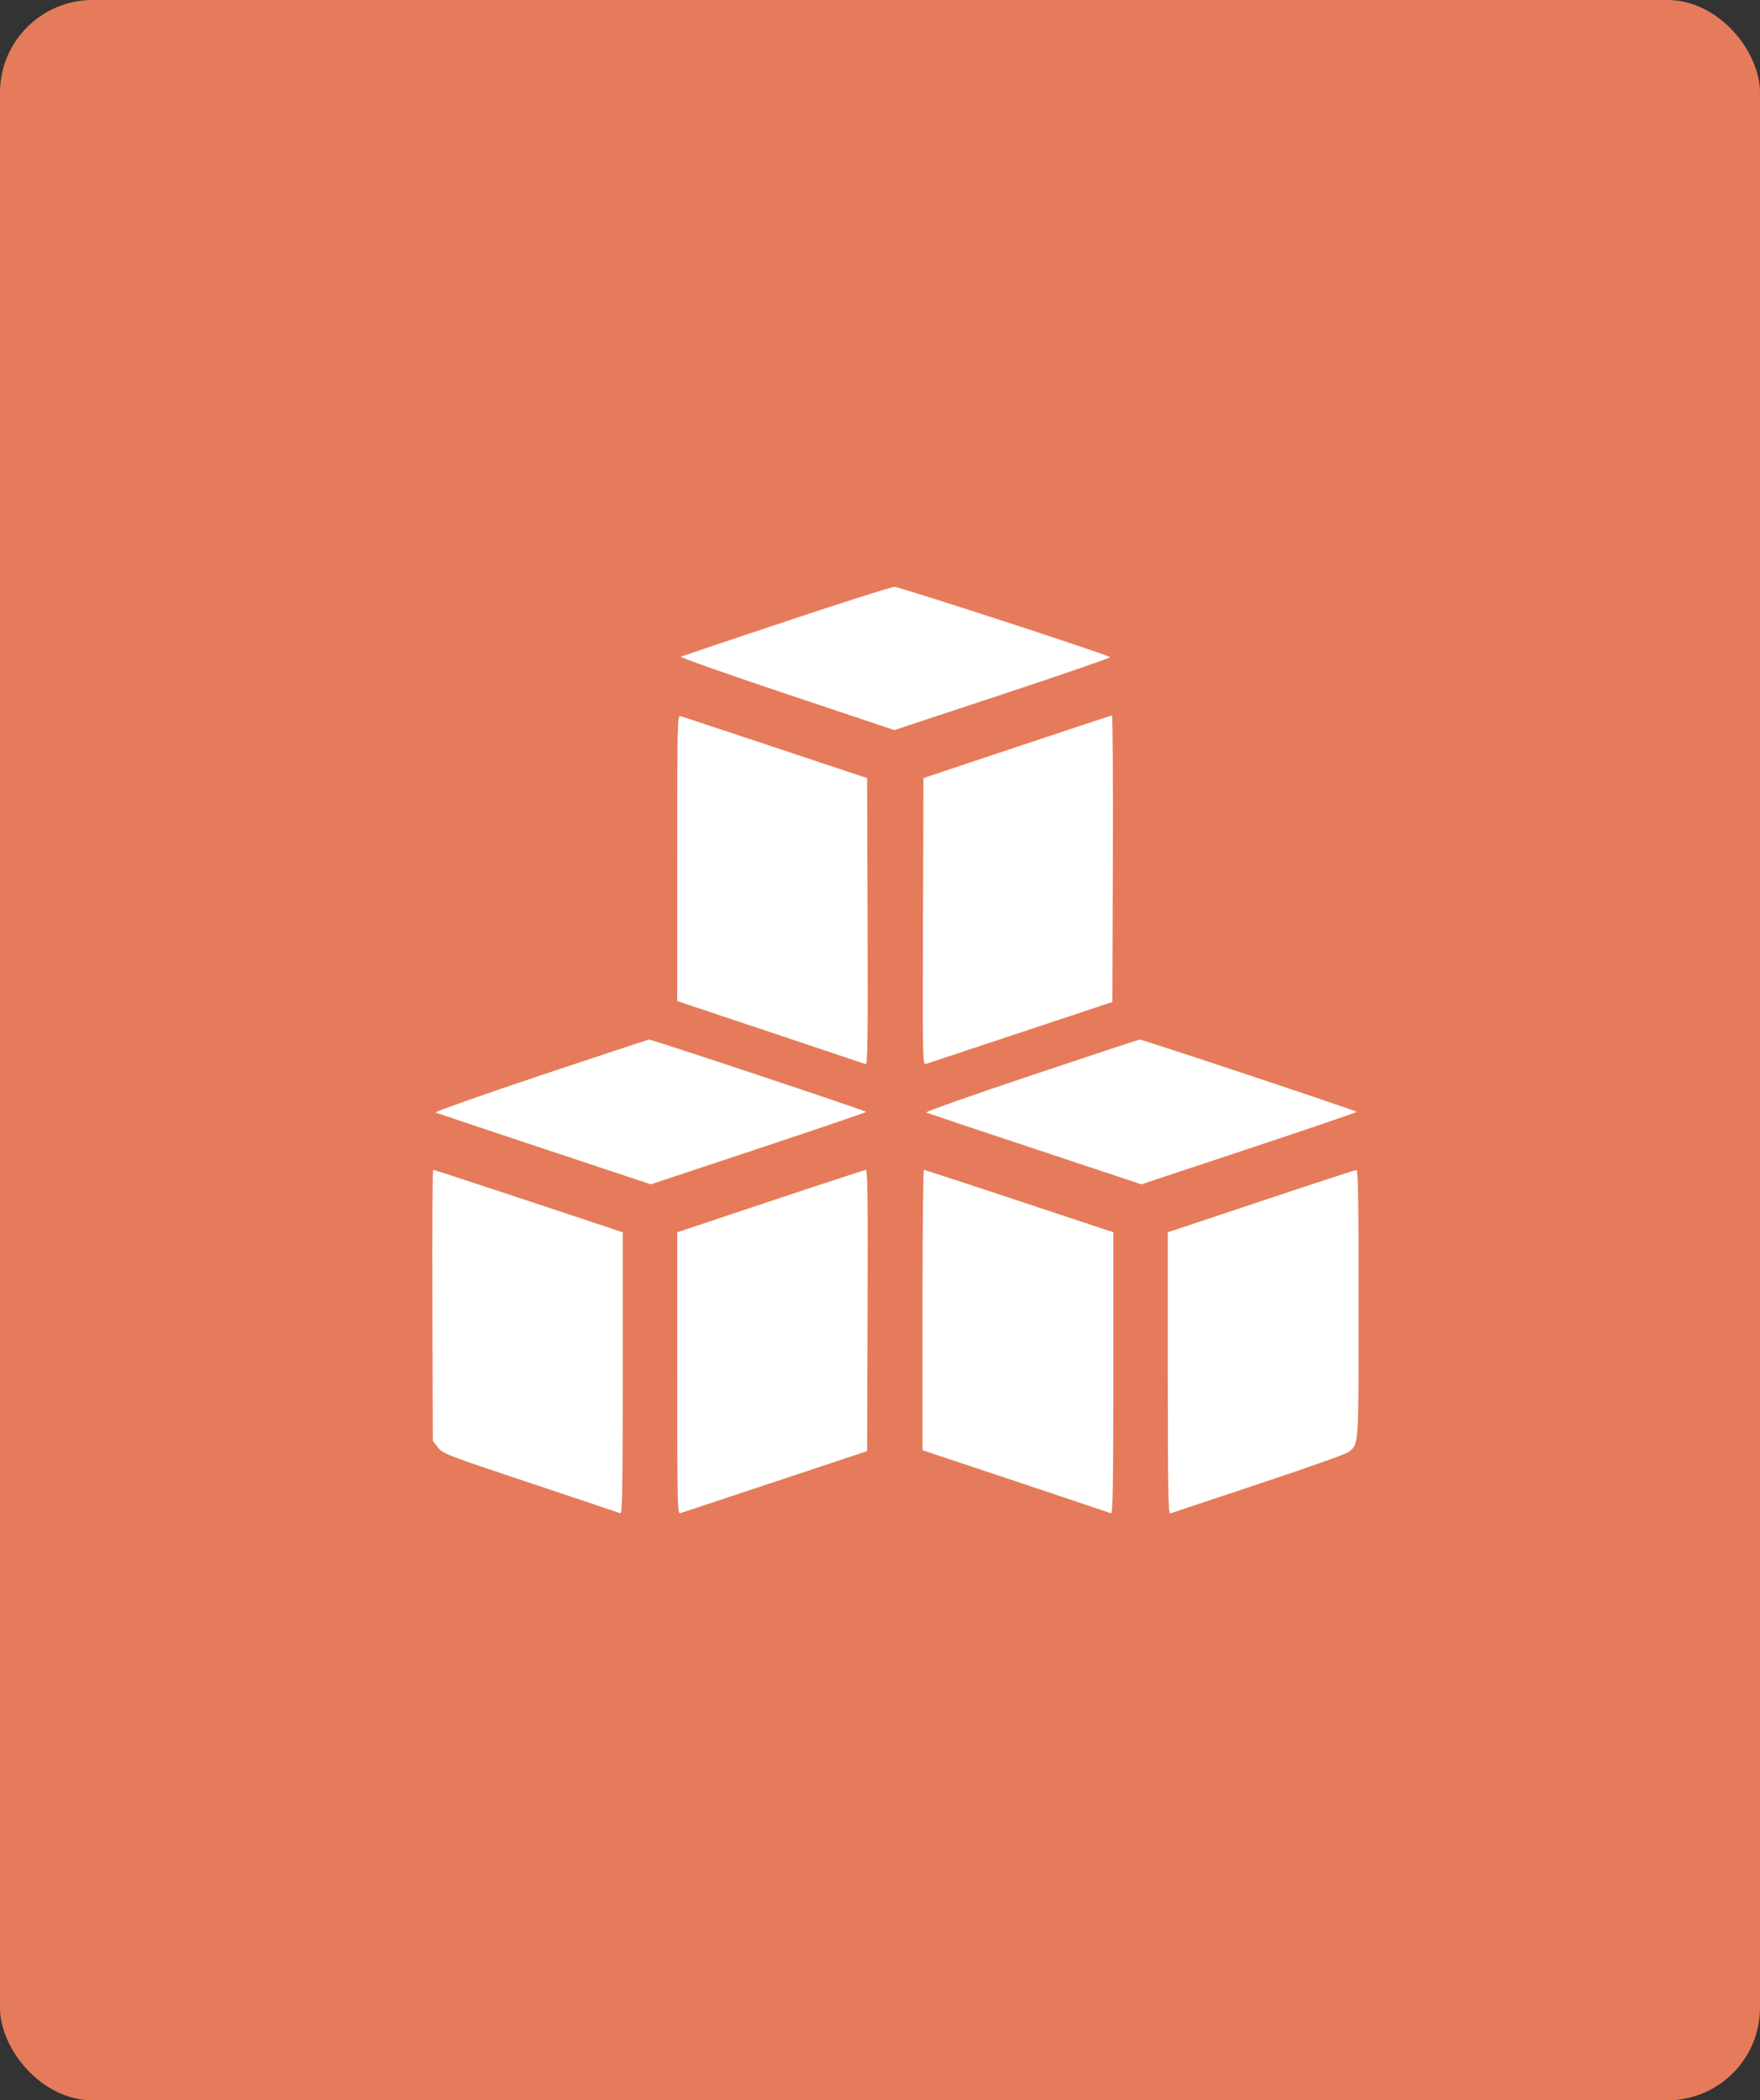<?xml version="1.0" encoding="UTF-8"?> <svg xmlns="http://www.w3.org/2000/svg" width="57" height="68" viewBox="0 0 57 68" fill="none"><rect x="0" y="0" width="57" height="68" fill="#333333" stroke="none"/> <rect width="57" height="68" rx="3" fill="#E57B5A"></rect> <path fill-rule="evenodd" clip-rule="evenodd" d="M25.464 20.114C23.635 20.724 22.099 21.239 22.051 21.259C22.002 21.279 23.538 21.822 25.464 22.466L28.965 23.637L32.479 22.475C34.412 21.836 35.974 21.297 35.951 21.276C35.852 21.187 29.125 18.996 28.965 19C28.868 19.003 27.292 19.504 25.464 20.114ZM21.933 27.781V32.412L24.949 33.418C26.608 33.972 27.998 34.438 28.039 34.454C28.098 34.478 28.11 33.548 28.098 29.837L28.082 25.191L25.111 24.203C23.476 23.66 22.093 23.201 22.036 23.183C21.939 23.152 21.933 23.397 21.933 27.781ZM32.937 24.179L29.907 25.191L29.892 29.836C29.877 34.244 29.882 34.48 29.98 34.449C30.037 34.431 31.42 33.971 33.055 33.428L36.026 32.441L36.042 27.799C36.05 25.247 36.037 23.16 36.012 23.163C35.988 23.165 34.604 23.623 32.937 24.179ZM17.49 34.823C15.581 35.462 14.058 36.001 14.107 36.02C14.155 36.04 15.743 36.571 17.636 37.2L21.076 38.344L24.564 37.186C26.483 36.549 28.053 36.014 28.053 35.998C28.053 35.963 21.106 33.651 21.02 33.657C20.988 33.66 19.4 34.185 17.49 34.823ZM33.379 34.823C31.469 35.462 29.946 36.001 29.995 36.02C30.043 36.04 31.631 36.571 33.524 37.2L36.964 38.344L40.453 37.186C42.371 36.549 43.941 36.014 43.941 35.998C43.941 35.963 36.994 33.651 36.909 33.657C36.877 33.66 35.288 34.185 33.379 34.823ZM14.003 42.261L14.018 46.648L14.179 46.858C14.335 47.062 14.434 47.1 17.18 48.017C18.743 48.538 20.054 48.978 20.094 48.994C20.153 49.017 20.168 48.087 20.168 44.46V39.896L17.122 38.885C15.447 38.329 14.056 37.874 14.031 37.874C14.007 37.874 13.994 39.848 14.003 42.261ZM24.949 38.89L21.933 39.896V44.459C21.933 48.778 21.939 49.02 22.036 48.989C22.093 48.971 23.476 48.512 25.111 47.969L28.082 46.981L28.098 42.428C28.11 38.802 28.098 37.875 28.039 37.879C27.998 37.882 26.608 38.336 24.949 38.89ZM29.877 42.413V46.952L32.893 47.958C34.552 48.512 35.942 48.978 35.982 48.994C36.041 49.017 36.056 48.087 36.056 44.46V39.896L33.01 38.885C31.335 38.329 29.945 37.874 29.921 37.874C29.897 37.874 29.877 39.917 29.877 42.413ZM40.837 38.89L37.821 39.896V44.461C37.821 48.088 37.836 49.021 37.895 49C37.935 48.985 39.219 48.557 40.748 48.049C42.278 47.541 43.592 47.076 43.669 47.016C44.01 46.748 44 46.894 44 42.189C44 38.774 43.985 37.875 43.926 37.879C43.886 37.882 42.496 38.336 40.837 38.89Z" fill="white"></path> </svg> 
